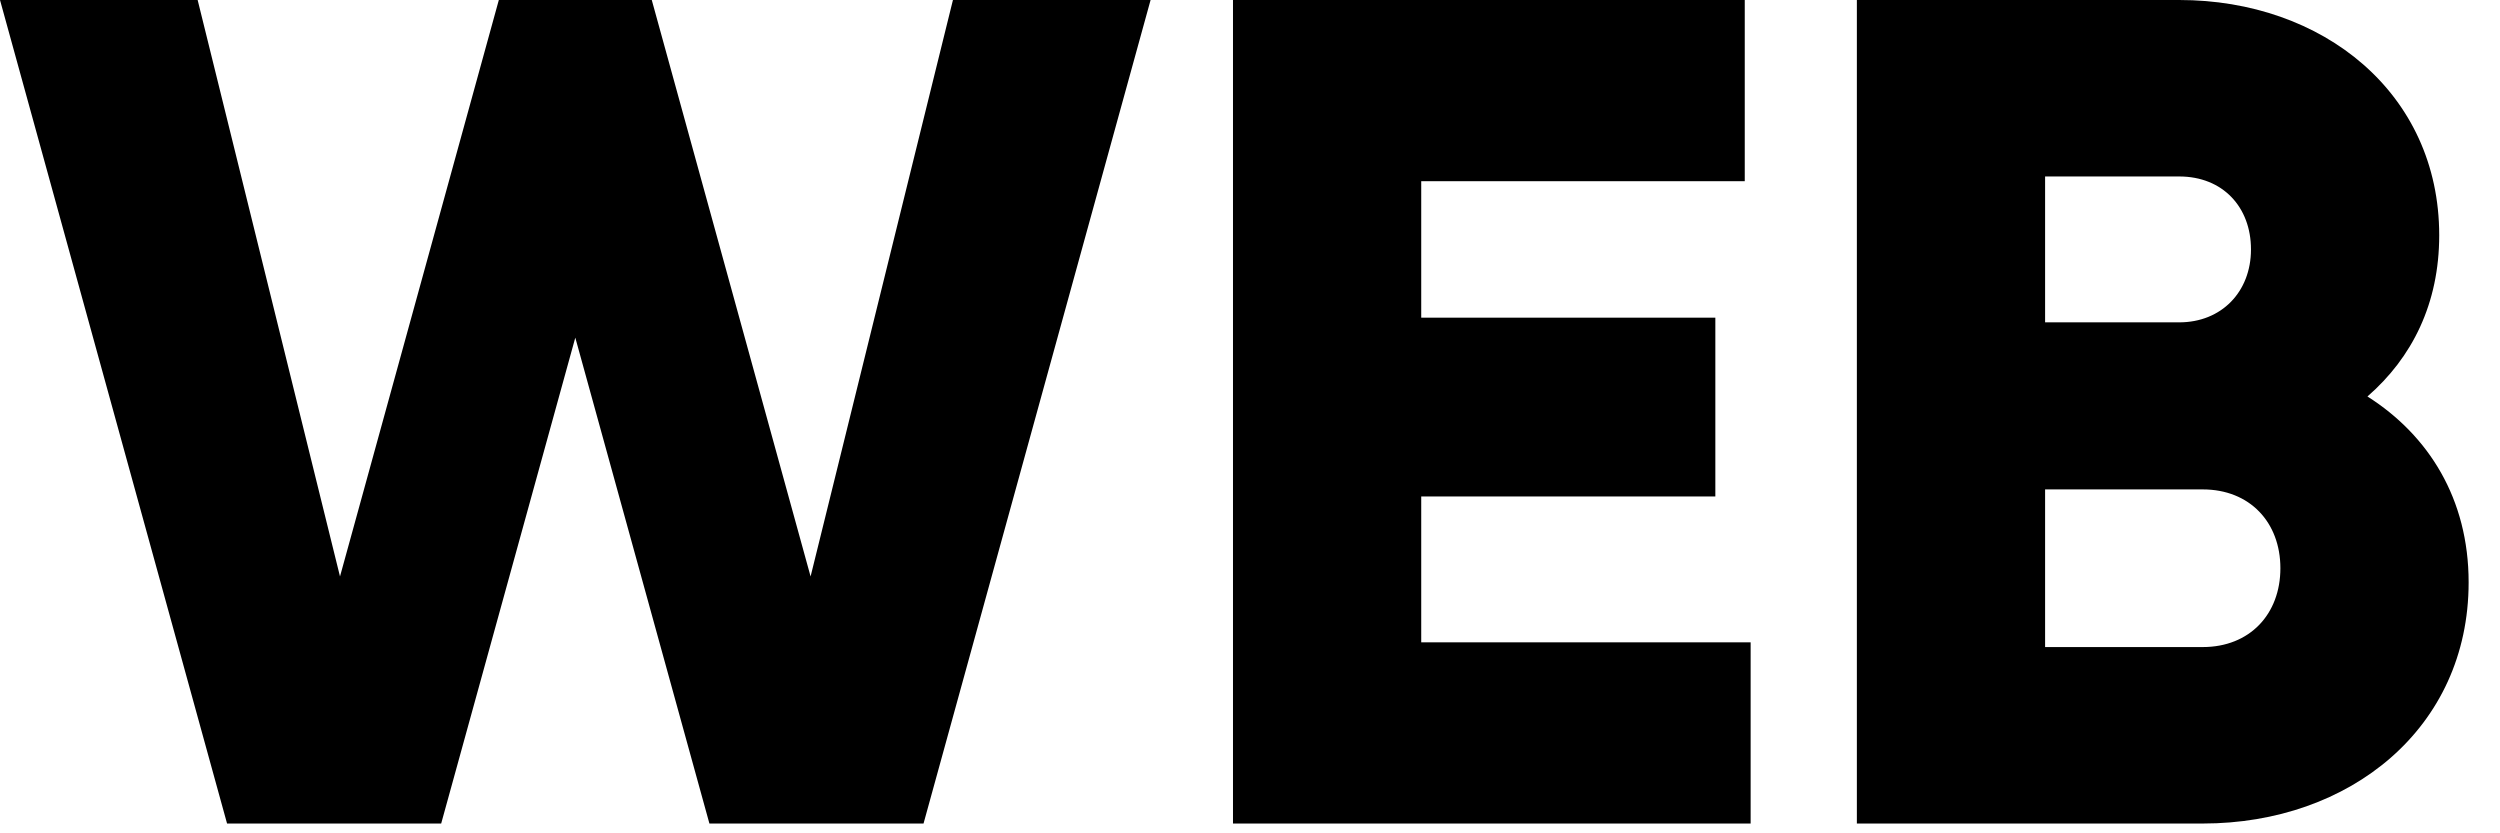 <?xml version="1.0" encoding="UTF-8"?> <svg xmlns="http://www.w3.org/2000/svg" width="51" height="17" viewBox="0 0 51 17" fill="none"><path d="M4.632 16.8L9.78261e-06 -1.33514e-05H4.032L6.936 11.76L10.176 -1.33514e-05H13.296L16.536 11.76L19.44 -1.33514e-05H23.472L18.84 16.8H14.472L11.736 6.888L9 16.8H4.632ZM28.993 13.104H35.713V16.8H25.153V-1.33514e-05H35.593V3.696H28.993V6.48H34.993V10.128H28.993V13.104ZM48.296 8.088C49.544 8.88 50.36 10.176 50.36 11.88C50.36 14.856 47.936 16.8 44.936 16.8H37.88V-1.33514e-05H44.456C47.384 -1.33514e-05 49.76 1.896 49.76 4.8C49.76 6.192 49.208 7.296 48.296 8.088ZM44.456 3.6H41.72V6.576H44.456C45.32 6.576 45.92 5.952 45.92 5.088C45.92 4.224 45.344 3.6 44.456 3.6ZM44.936 13.2C45.896 13.2 46.52 12.528 46.52 11.592C46.52 10.656 45.896 9.984 44.936 9.984H41.72V13.2H44.936Z" fill="black"></path></svg> 